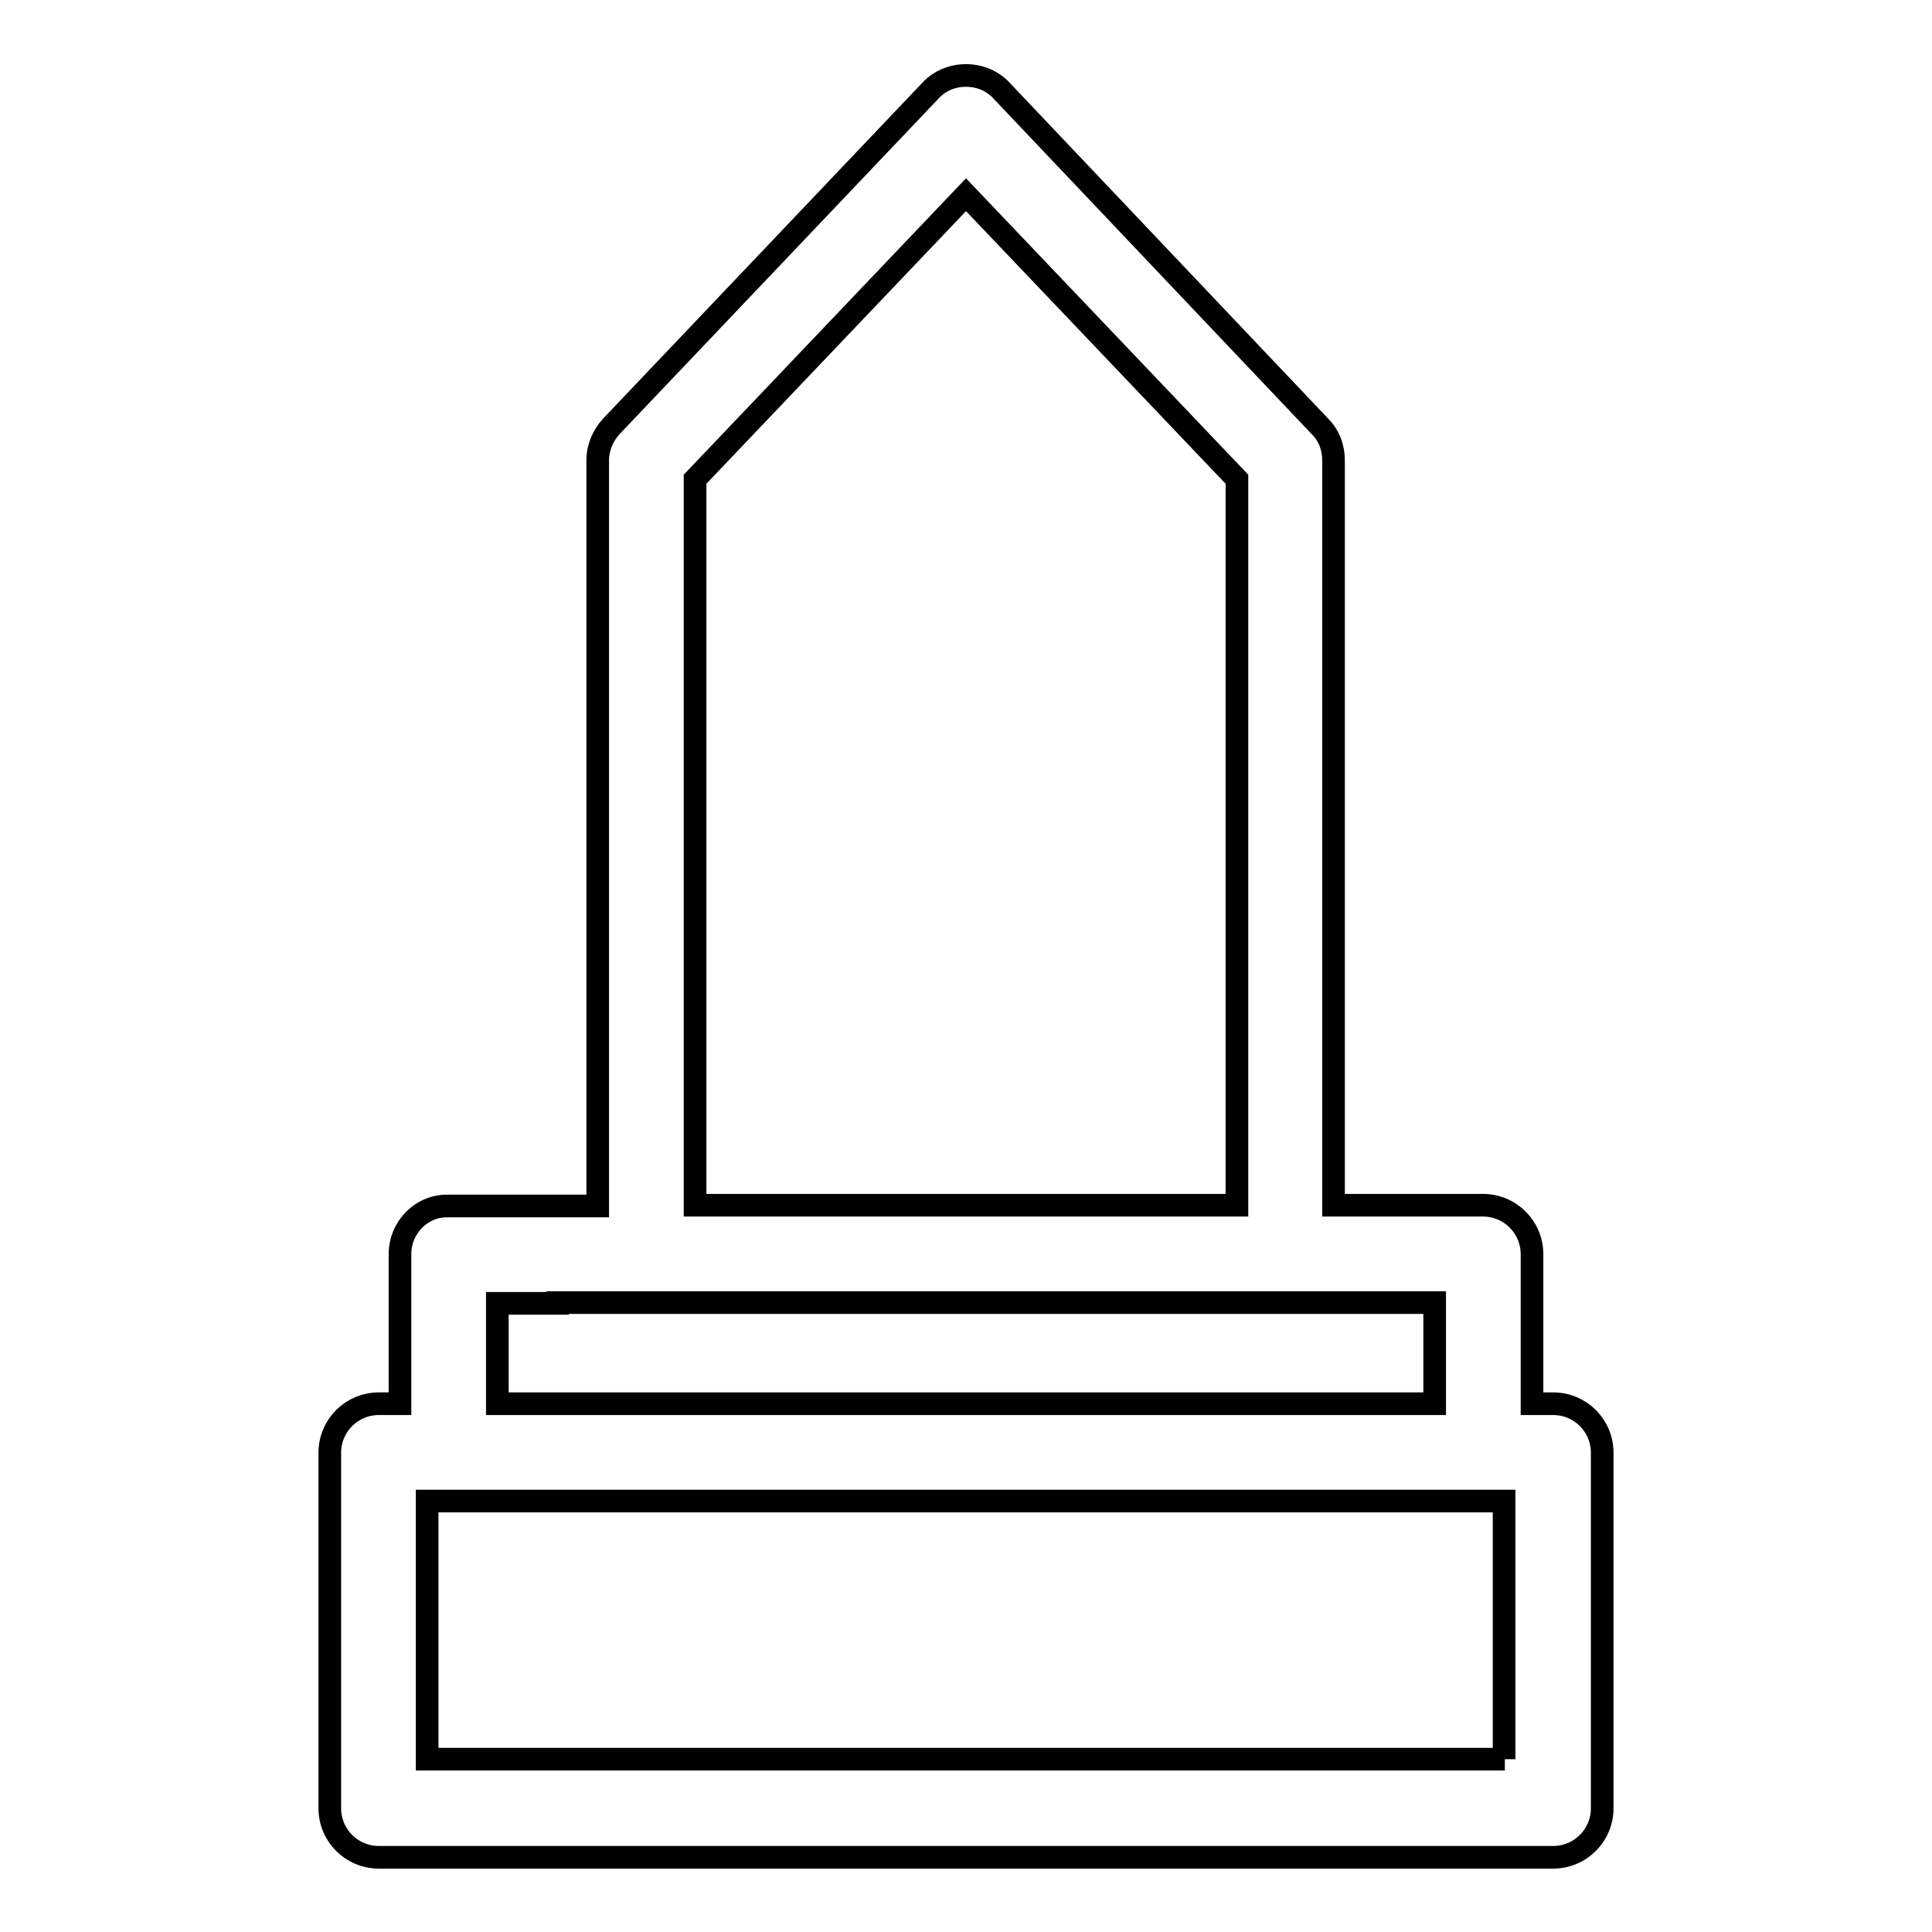 <?xml version="1.0" encoding="utf-8"?>
<!-- Svg Vector Icons : http://www.onlinewebfonts.com/icon -->
<!DOCTYPE svg PUBLIC "-//W3C//DTD SVG 1.1//EN" "http://www.w3.org/Graphics/SVG/1.1/DTD/svg11.dtd">
<svg version="1.1" xmlns="http://www.w3.org/2000/svg" xmlns:xlink="http://www.w3.org/1999/xlink" x="0px" y="0px" viewBox="0 0 256 256" enable-background="new 0 0 256 256" xml:space="preserve">
<g><g><g><path stroke-width="3" fill-opacity="0" stroke="#000000"  d="M53,166.2V186h-2.8c-3.6,0-6.5,2.9-6.5,6.5v47.1c0,3.6,2.9,6.5,6.5,6.5h155.6c3.6,0,6.5-2.9,6.5-6.5v-47.1c0-3.6-2.9-6.5-6.5-6.5H203v-19.8c0-3.6-2.9-6.5-6.5-6.5h-6.5h-13.3V61c0-1.7-0.6-3.3-1.8-4.5L132.7,12c-1.2-1.3-2.9-2-4.7-2c-1.8,0-3.5,0.7-4.7,2L81,56.5c-1.1,1.2-1.8,2.8-1.8,4.5v98.8h-5.3H59.4C55.9,159.7,53,162.6,53,166.2z M199.4,233.1H56.6v-34.2h0.1h2.7h137.1h2h0.8V233.1L199.4,233.1z M92.1,63.5L128,25.8l35.9,37.7v96.2H92.1V63.5z M73.9,172.6h11.8h84.6h19.8h0V186H65.9v-13.3H73.9z"/></g><g></g><g></g><g></g><g></g><g></g><g></g><g></g><g></g><g></g><g></g><g></g><g></g><g></g><g></g><g></g></g></g>
</svg>